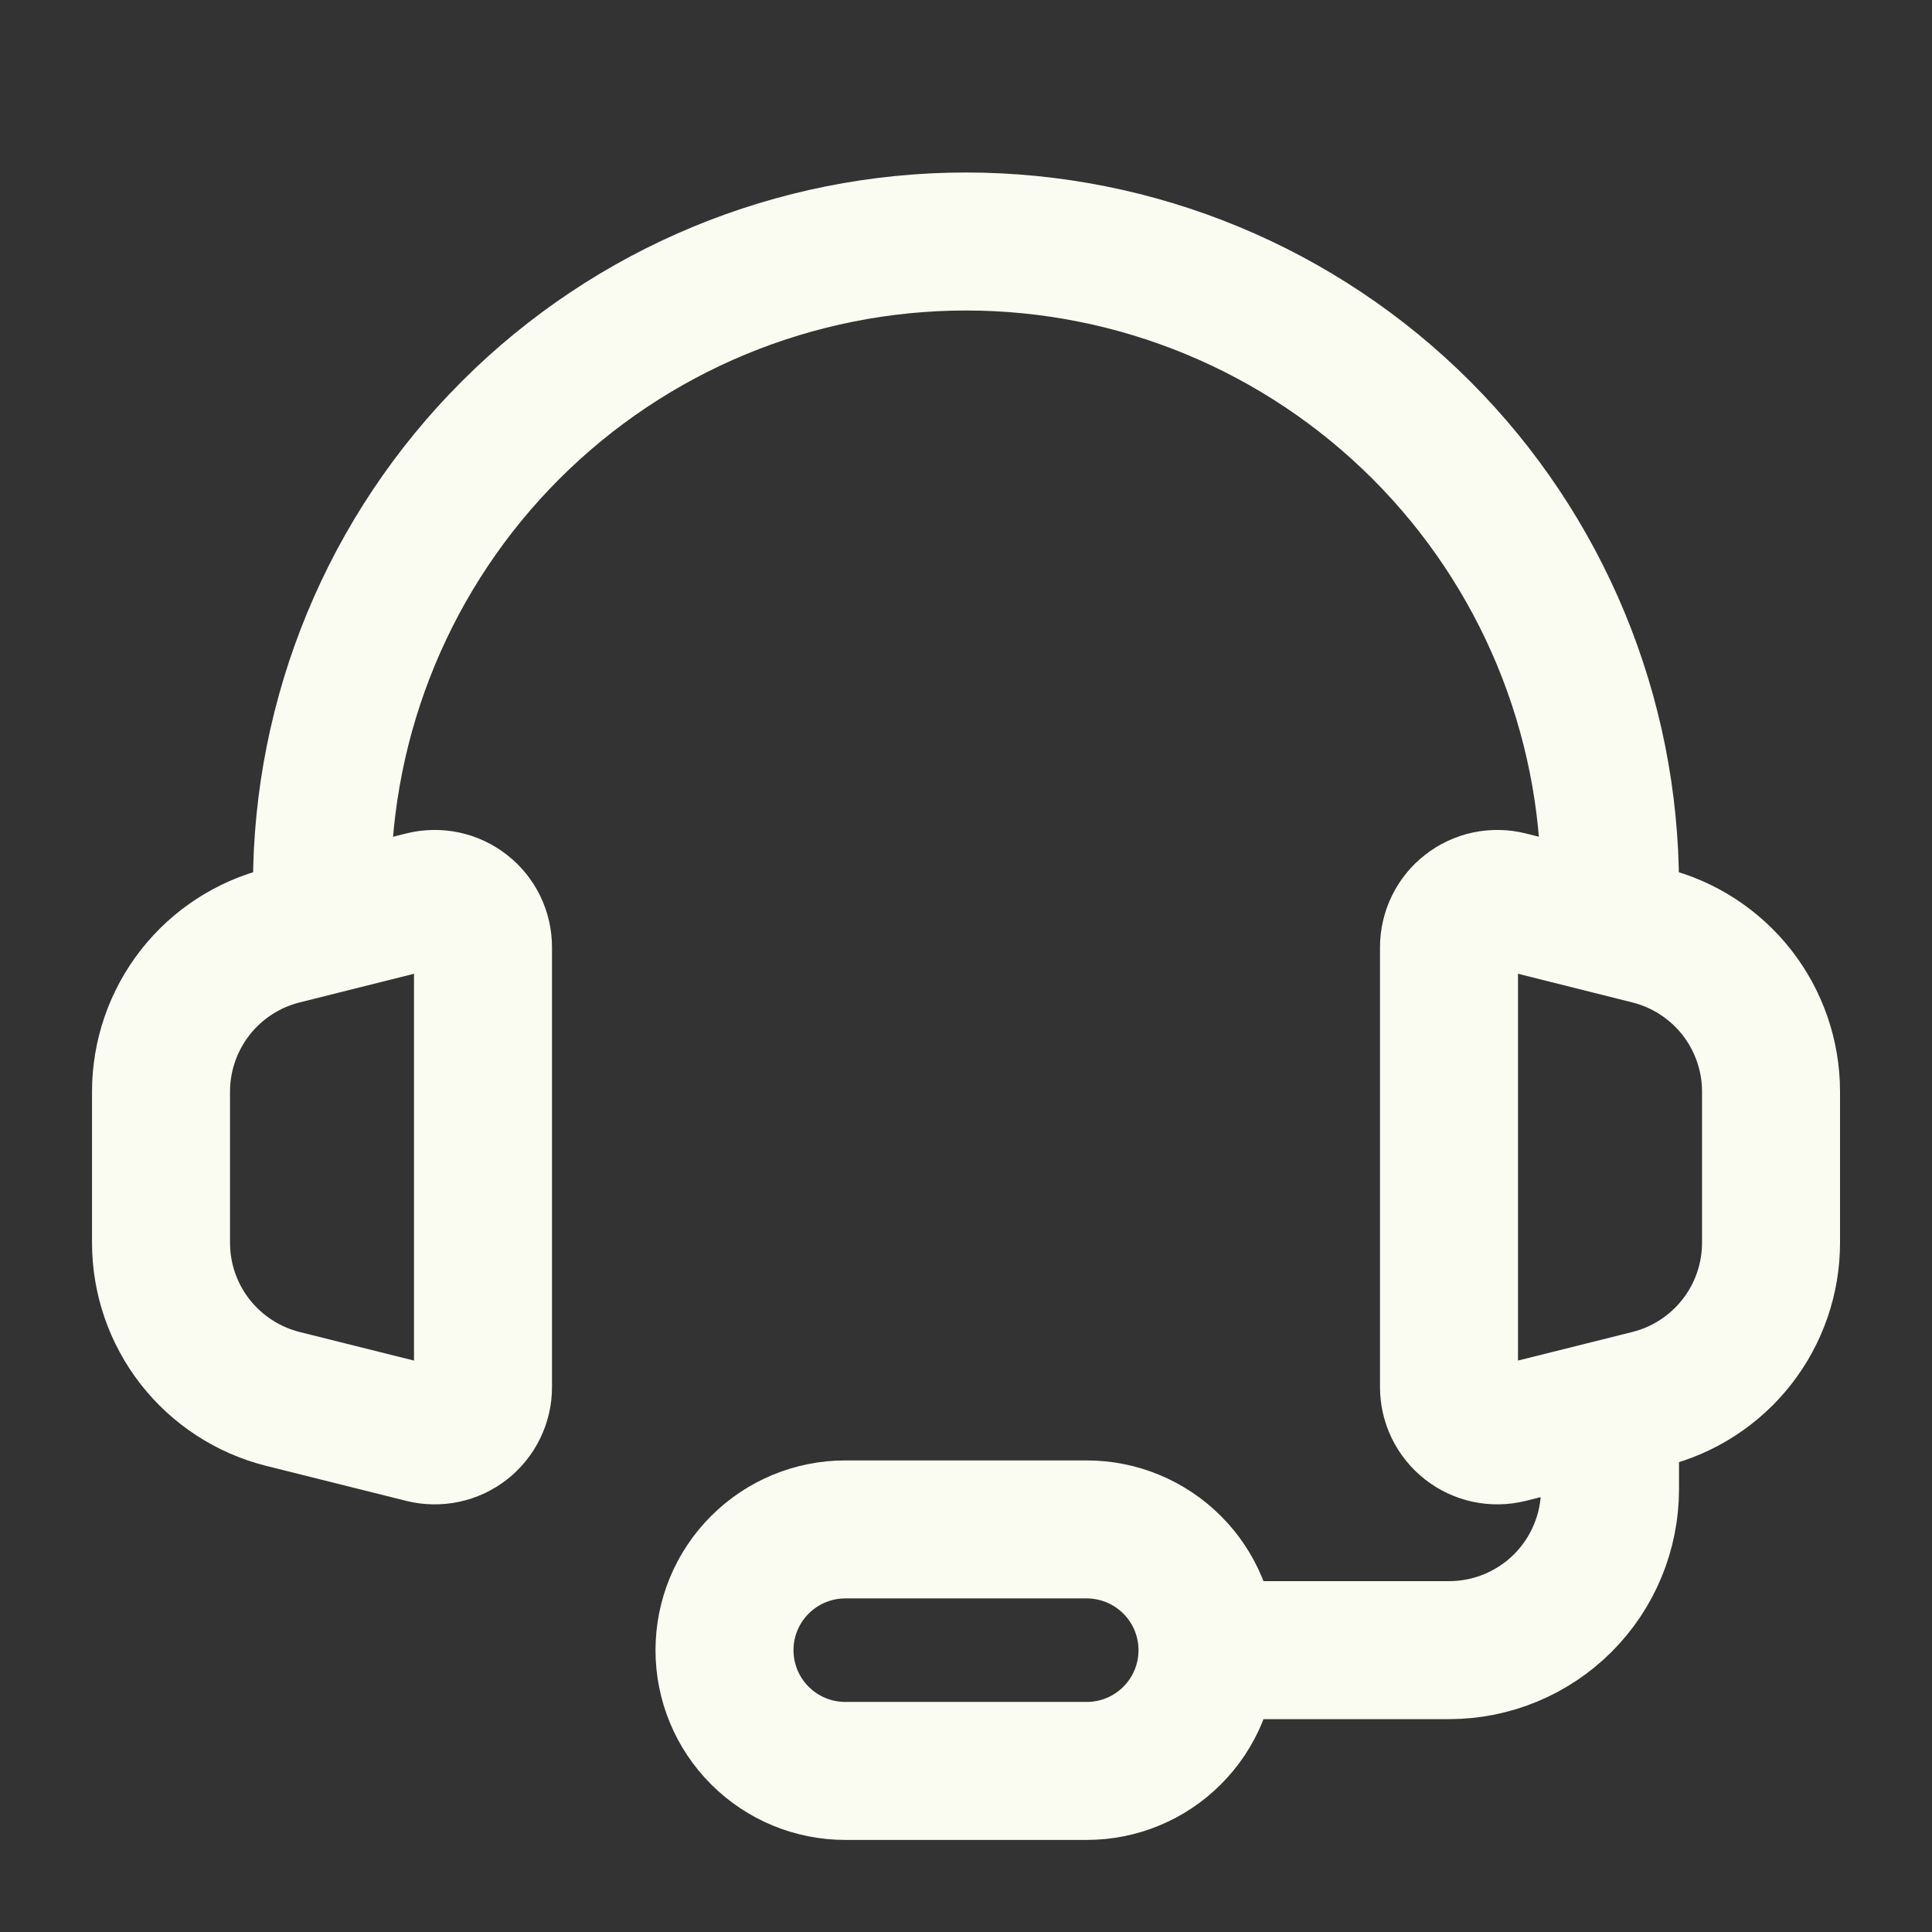 <svg width="35" height="35" viewBox="0 0 35 35" fill="none" xmlns="http://www.w3.org/2000/svg">
<rect x="0" y="0" width="35" height="35" fill="#333333" stroke="none"/>
<path d="M29.166 16.042C29.166 12.947 27.937 9.98 25.749 7.792C23.561 5.604 20.594 4.375 17.5 4.375C14.405 4.375 11.438 5.604 9.25 7.792C7.062 9.98 5.833 12.947 5.833 16.042" stroke="#FAFBF1" stroke-width="2.5" stroke-linecap="round" stroke-linejoin="round"/>
<path d="M29.167 26.248V26.977C29.167 27.751 28.86 28.493 28.313 29.04C27.766 29.587 27.024 29.894 26.25 29.894H21.146M2.917 22.512V19.776C2.917 19.126 3.135 18.494 3.535 17.981C3.935 17.469 4.495 17.105 5.126 16.947L7.664 16.311C7.793 16.279 7.927 16.277 8.057 16.304C8.187 16.332 8.309 16.389 8.414 16.471C8.519 16.552 8.603 16.657 8.662 16.776C8.72 16.896 8.75 17.027 8.75 17.16V25.127C8.751 25.26 8.72 25.391 8.662 25.511C8.604 25.631 8.519 25.736 8.414 25.818C8.309 25.9 8.187 25.957 8.057 25.984C7.926 26.012 7.792 26.009 7.662 25.977L5.125 25.343C4.494 25.184 3.934 24.82 3.534 24.308C3.134 23.795 2.917 23.164 2.917 22.513V22.512ZM32.084 22.512V19.776C32.084 19.126 31.866 18.494 31.466 17.981C31.065 17.469 30.505 17.105 29.874 16.947L27.337 16.311C27.208 16.279 27.073 16.277 26.943 16.304C26.813 16.332 26.691 16.389 26.587 16.471C26.482 16.552 26.397 16.657 26.339 16.776C26.281 16.896 26.25 17.027 26.25 17.16V25.127C26.25 25.26 26.28 25.391 26.338 25.511C26.397 25.63 26.481 25.735 26.586 25.817C26.691 25.899 26.813 25.956 26.943 25.984C27.073 26.011 27.208 26.009 27.337 25.977L29.874 25.343C30.505 25.185 31.065 24.821 31.466 24.308C31.866 23.796 32.084 23.164 32.084 22.513V22.512Z" stroke="#FAFBF1" stroke-width="2.5"/>
<path d="M19.688 32.082H15.312C14.732 32.082 14.176 31.852 13.766 31.441C13.355 31.031 13.125 30.475 13.125 29.895C13.125 29.314 13.355 28.758 13.766 28.348C14.176 27.938 14.732 27.707 15.312 27.707H19.688C20.268 27.707 20.824 27.938 21.234 28.348C21.645 28.758 21.875 29.314 21.875 29.895C21.875 30.475 21.645 31.031 21.234 31.441C20.824 31.852 20.268 32.082 19.688 32.082Z" stroke="#FAFBF1" stroke-width="2.5"/>
</svg>

